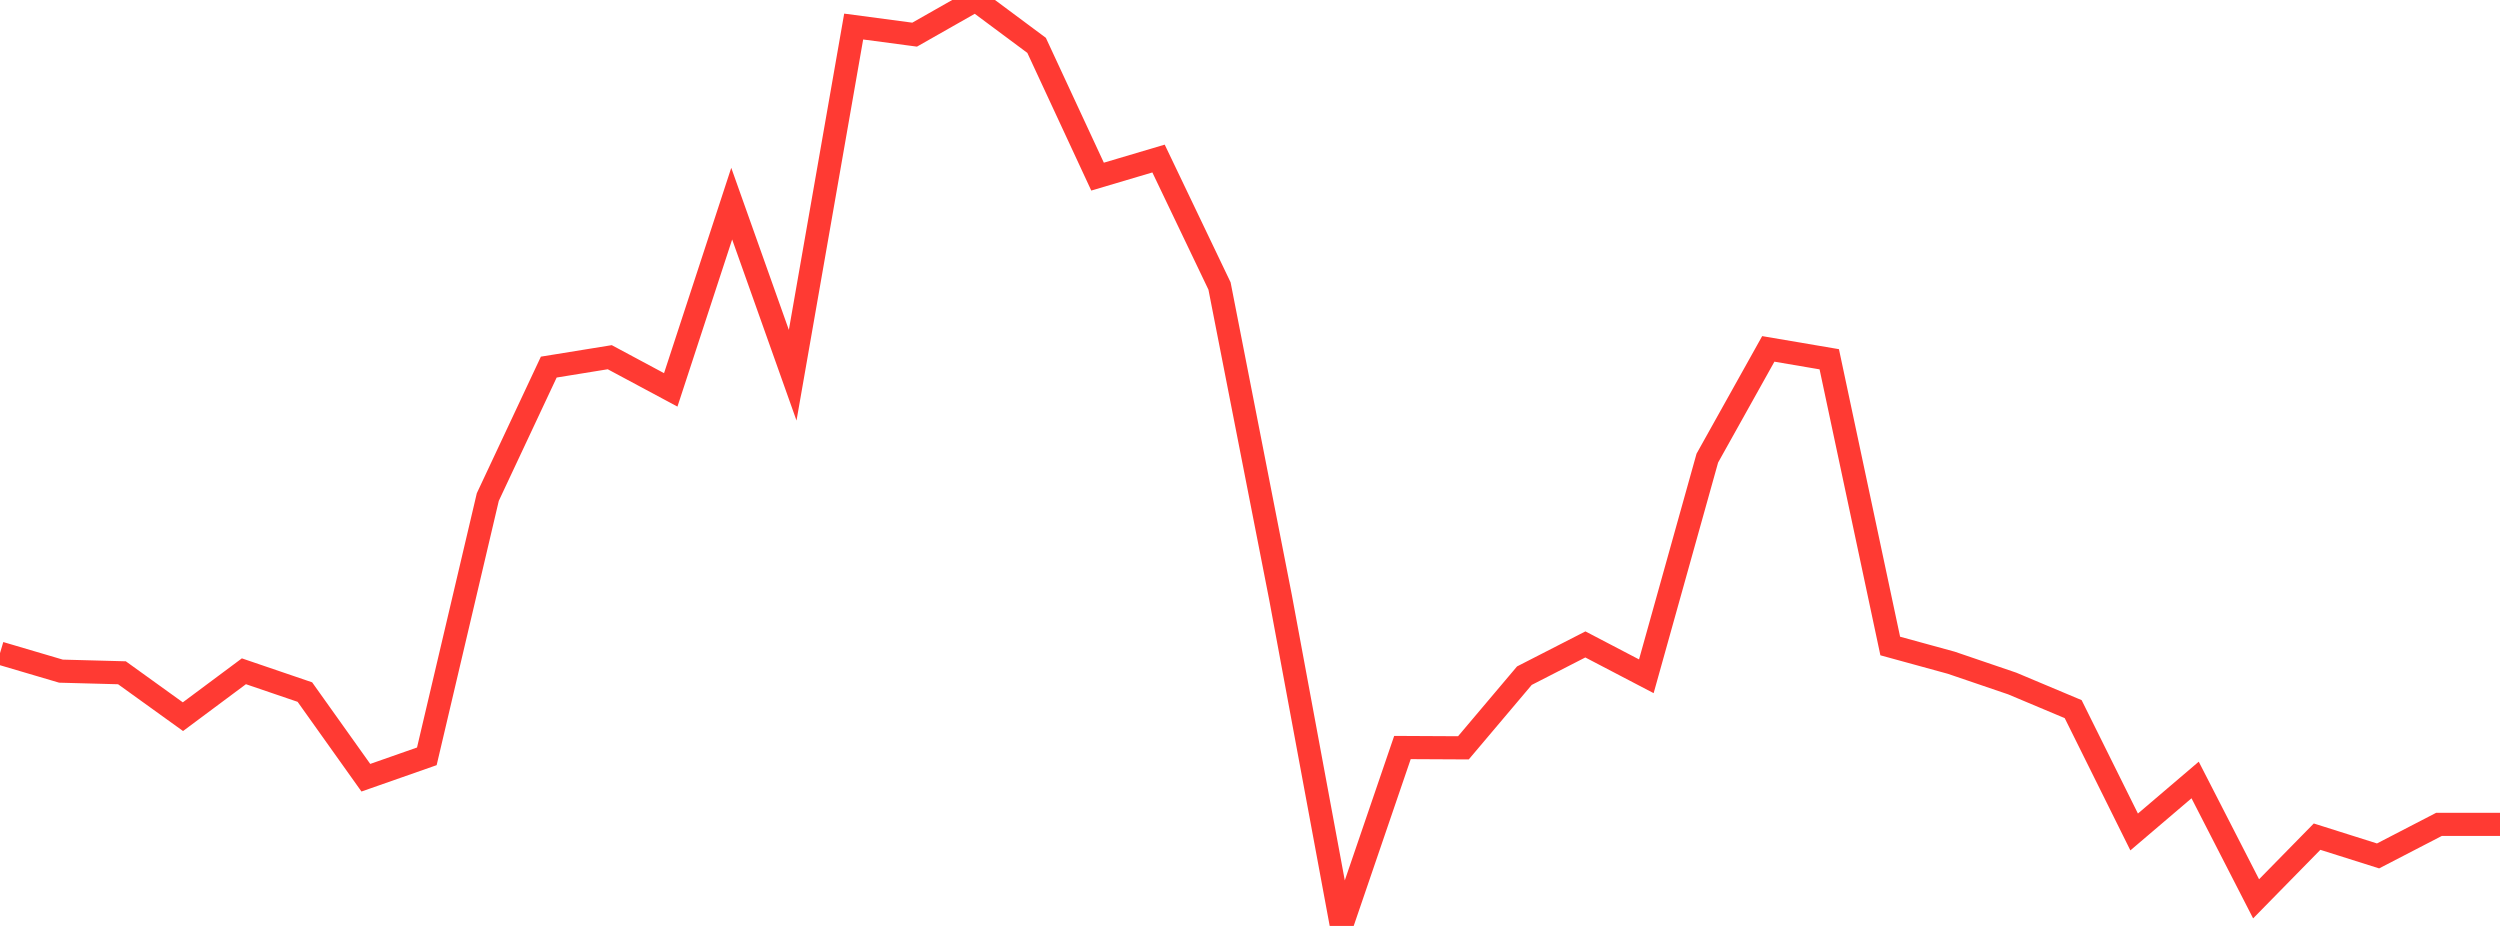 <?xml version="1.0" standalone="no"?>
<!DOCTYPE svg PUBLIC "-//W3C//DTD SVG 1.1//EN" "http://www.w3.org/Graphics/SVG/1.1/DTD/svg11.dtd">

<svg width="135" height="50" viewBox="0 0 135 50" preserveAspectRatio="none" 
  xmlns="http://www.w3.org/2000/svg"
  xmlns:xlink="http://www.w3.org/1999/xlink">


<polyline points="0.0, 35.27 3.293, 36.242 6.585, 36.33 9.878, 38.701 13.171, 36.249 16.463, 37.372 19.756, 41.997 23.049, 40.842 26.341, 26.841 29.634, 19.823 32.927, 19.289 36.22, 21.054 39.512, 10.997 42.805, 20.262 46.098, 1.434 49.39, 1.871 52.683, 0.0 55.976, 2.449 59.268, 9.538 62.561, 8.561 65.854, 15.444 69.146, 32.248 72.439, 50.0 75.732, 40.366 79.024, 40.383 82.317, 36.486 85.61, 34.799 88.902, 36.519 92.195, 24.739 95.488, 18.84 98.78, 19.4 102.073, 34.884 105.366, 35.787 108.659, 36.909 111.951, 38.293 115.244, 44.926 118.537, 42.119 121.829, 48.536 125.122, 45.179 128.415, 46.22 131.707, 44.515 135.0, 44.515" fill="none" stroke="#ff3a33" stroke-width="1.25"/>

</svg>